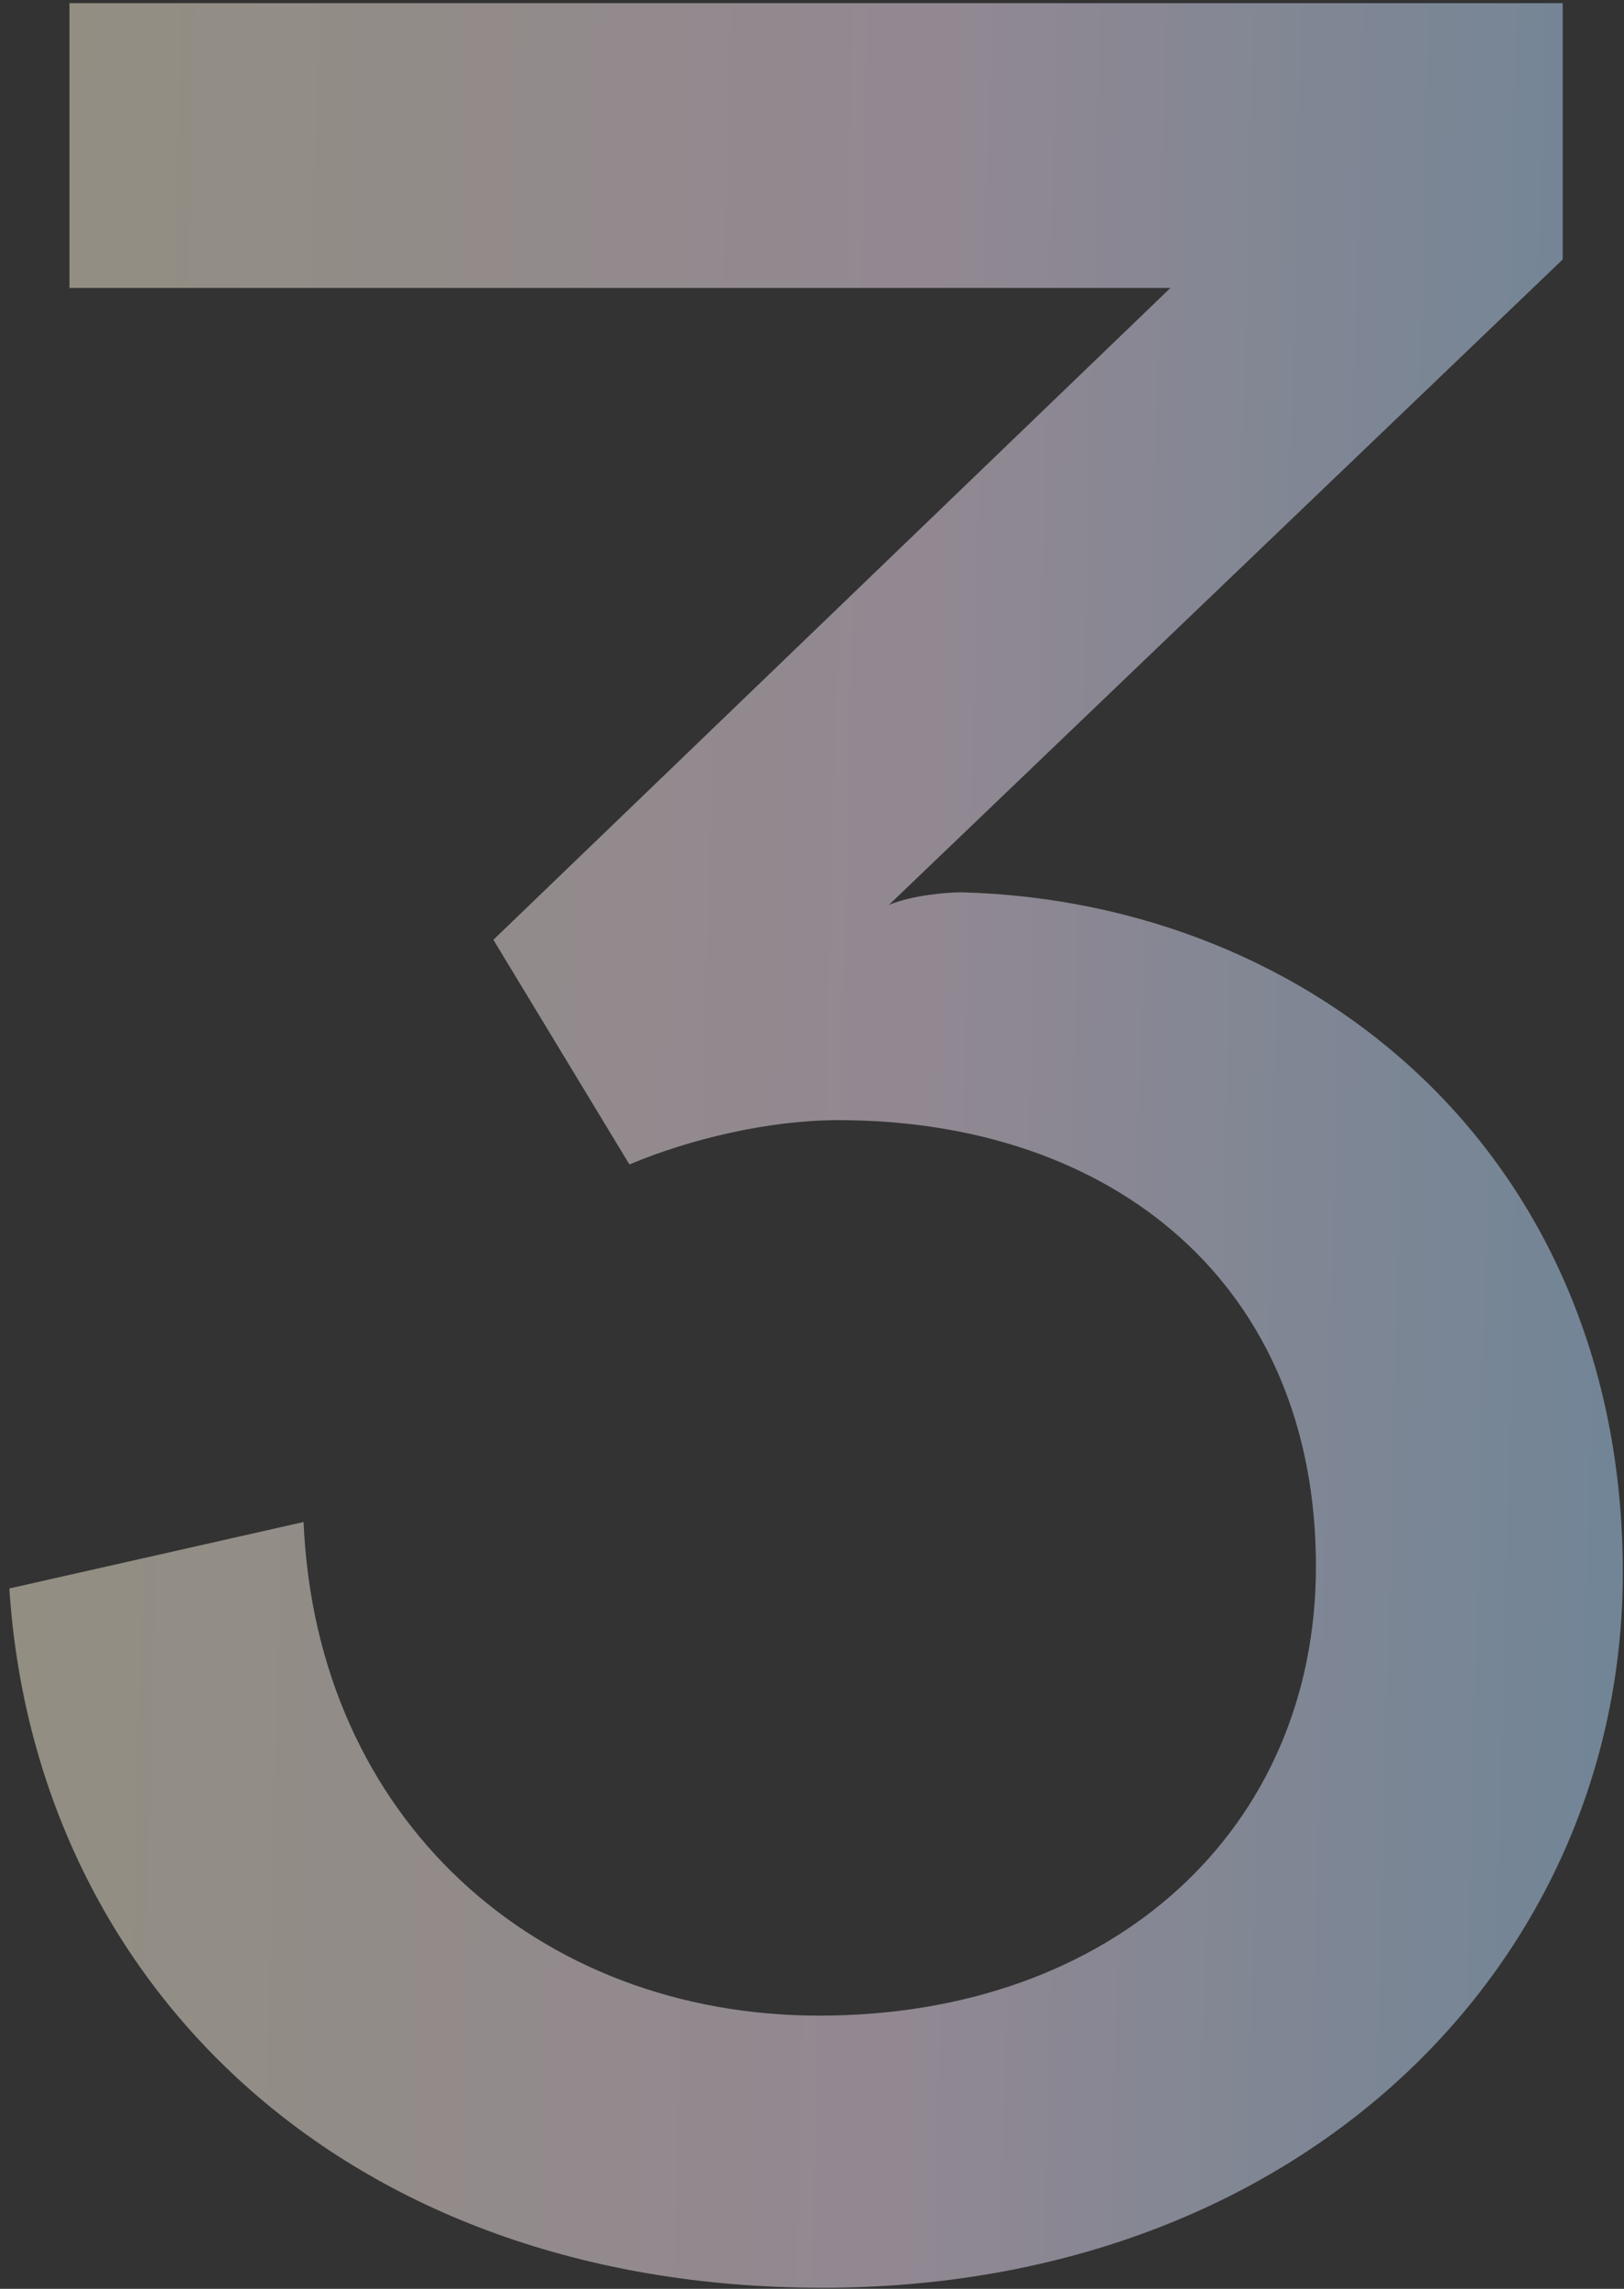 <svg width="154" height="217" viewBox="0 0 154 217" fill="none" xmlns="http://www.w3.org/2000/svg">
<rect x="0" y="0" width="154" height="217" fill="#333333" stroke="none"/>
<path opacity="0.5" d="M91.187 84.6C124.787 85.5 153.887 109.8 153.887 149.1C153.887 186 123.587 216.9 77.987 216.9C32.387 216.9 3.287 187.8 0.887 150.6L28.787 144.3C29.987 172.5 50.987 191.1 77.687 191.1C105.587 191.1 124.787 173.4 124.787 148.5C124.787 121.8 105.587 106.2 79.487 106.2C72.887 106.2 65.387 108 59.687 110.4L46.787 89.1L110.987 27.3H6.587V0.3H148.187V24.6L84.287 85.8C86.387 84.9 89.687 84.6 91.187 84.6Z" fill="url(#paint0_linear_5681_4609)"/>
<defs>
<linearGradient id="paint0_linear_5681_4609" x1="-27.346" y1="-40" x2="193.495" y2="-34.473" gradientUnits="userSpaceOnUse">
<stop stop-color="#F2F0C5"/>
<stop offset="0.53" stop-color="#F2DEF2"/>
<stop offset="1" stop-color="#8ED5FF"/>
</linearGradient>
</defs>
</svg>
